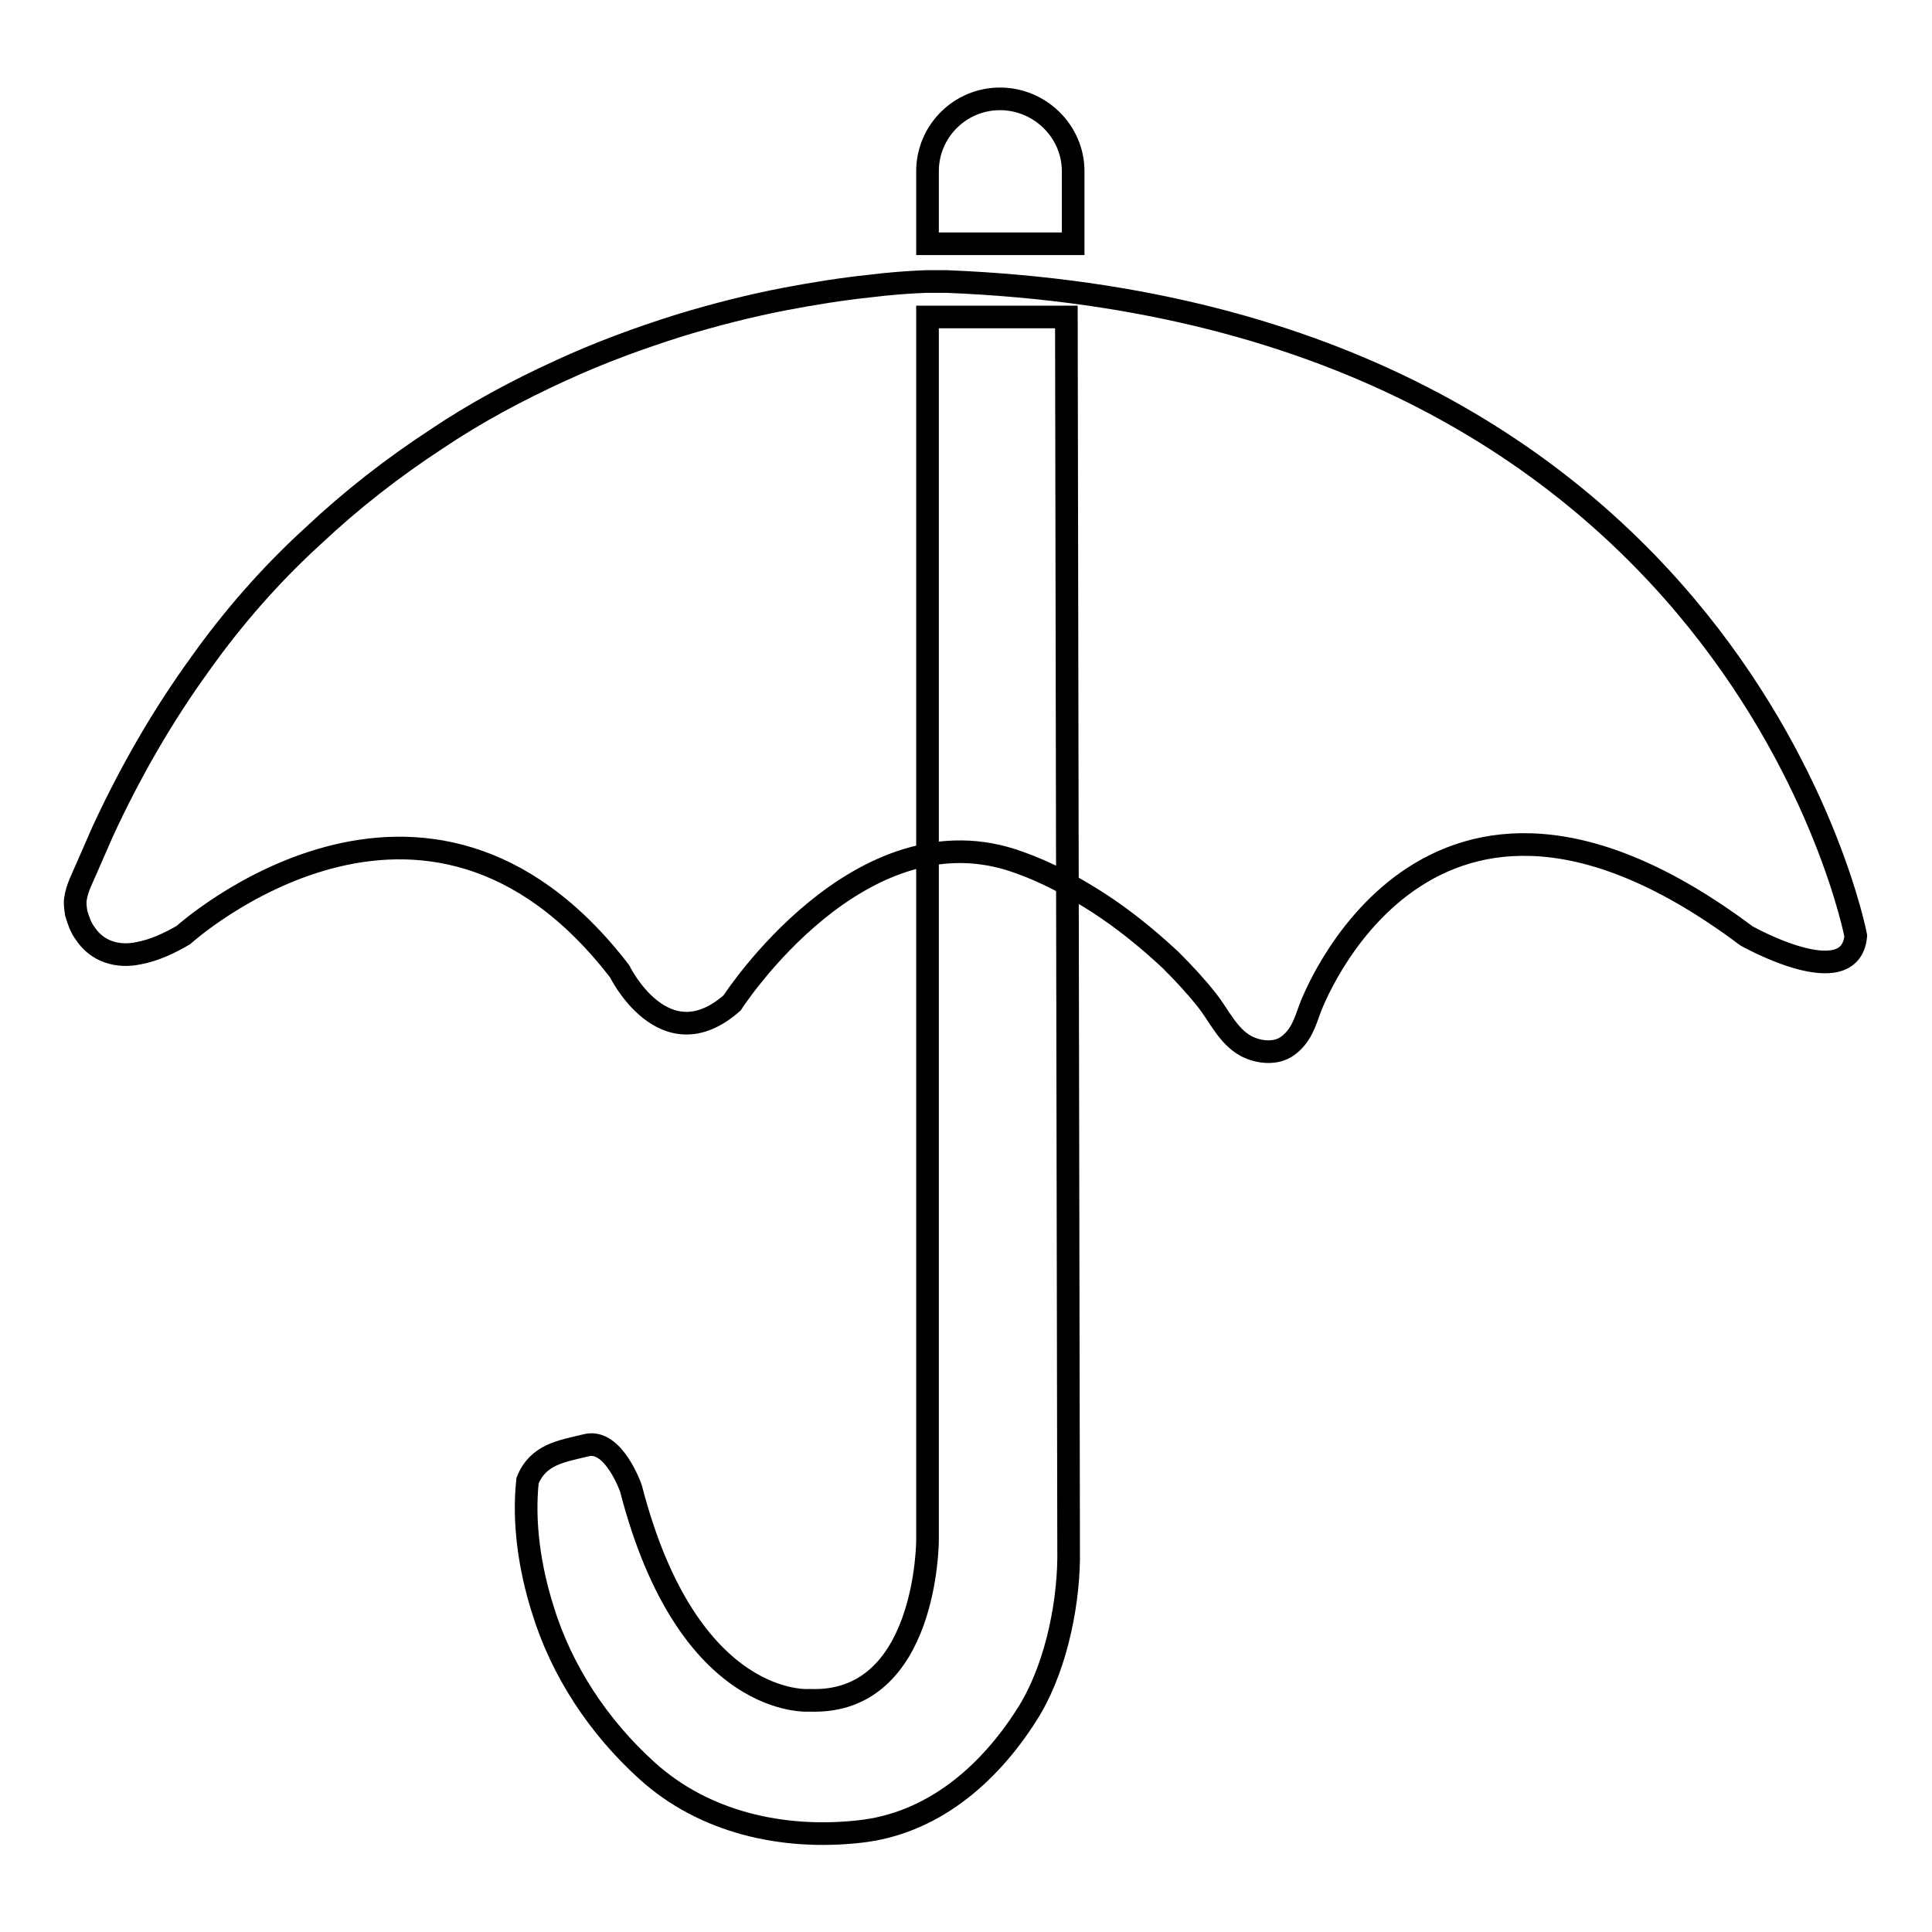 <?xml version="1.0" encoding="utf-8"?>
<!-- Svg Vector Icons : http://www.onlinewebfonts.com/icon -->
<!DOCTYPE svg PUBLIC "-//W3C//DTD SVG 1.1//EN" "http://www.w3.org/Graphics/SVG/1.1/DTD/svg11.dtd">
<svg version="1.1" xmlns="http://www.w3.org/2000/svg" xmlns:xlink="http://www.w3.org/1999/xlink" x="0px" y="0px" viewBox="0 0 256 256" enable-background="new 0 0 256 256" xml:space="preserve">
<g><g><path stroke-width="3" fill-opacity="0" stroke="#000000"  d="M10,119.1c-0.1,0.6,0,1.2,0.1,1.9c0.3,1,0.6,1.9,1.2,2.7c1.6,2.4,4.3,3.2,7.1,2.6c2.1-0.4,4-1.3,5.9-2.4c0,0,31.9-28.9,57.8,4.8c0,0,5.9,12.1,14.9,4.2c0,0,17-26.4,38.1-18.6c3.7,1.3,7.1,3.2,10.4,5.3c3.4,2.2,6.6,4.8,9.6,7.6c1.7,1.7,3.3,3.4,4.8,5.3c1.6,2,2.8,4.8,5.2,6.1c1.7,0.9,4,1.1,5.5,0c1.8-1.3,2.3-3.1,3-5c0,0,15.1-41.6,57.8-9.6c0,0,13.8,7.8,14.5,0c0,0-15.7-82.5-120.5-86.7c-0.9,0-1.8,0-2.7,0c-2.5,0.1-5,0.3-7.4,0.6c-3.8,0.4-7.5,1-11.2,1.7c-4.7,0.9-9.4,2.1-14,3.5c-5.4,1.7-10.6,3.6-15.8,6c-5.7,2.6-11.3,5.6-16.5,9.1c-5.8,3.8-11.2,8-16.3,12.8C36,76,30.9,81.8,26.5,88c-5,6.9-9.3,14.4-12.9,22.2c-0.7,1.6-1.4,3.2-2.1,4.8C10.9,116.4,10.2,117.7,10,119.1z"/><path stroke-width="3" fill-opacity="0" stroke="#000000"  d="M122.9,204.1c0,0,0,21.8-15.6,21.2c0,0-16.1,1.4-23.7-28.1c0,0-2.3-6.6-5.9-5.7c-3.3,0.8-6.4,1.2-7.8,4.7c-0.6,5.6,0.3,11.6,2,17c2.5,8.2,7.4,15.6,13.8,21.4c7.6,6.9,18,9.2,28.1,8.1c9.6-1,17.1-7.4,22.2-15.4c3.7-5.7,5.5-14,5.6-20.7L141.3,42h-18.4V204.1L122.9,204.1z M132.5,13.1c-5.3,0-9.6,4.3-9.6,9.6v9.6h19.3v-9.6C142.2,17.4,137.8,13.1,132.5,13.1z"/></g></g>
</svg>